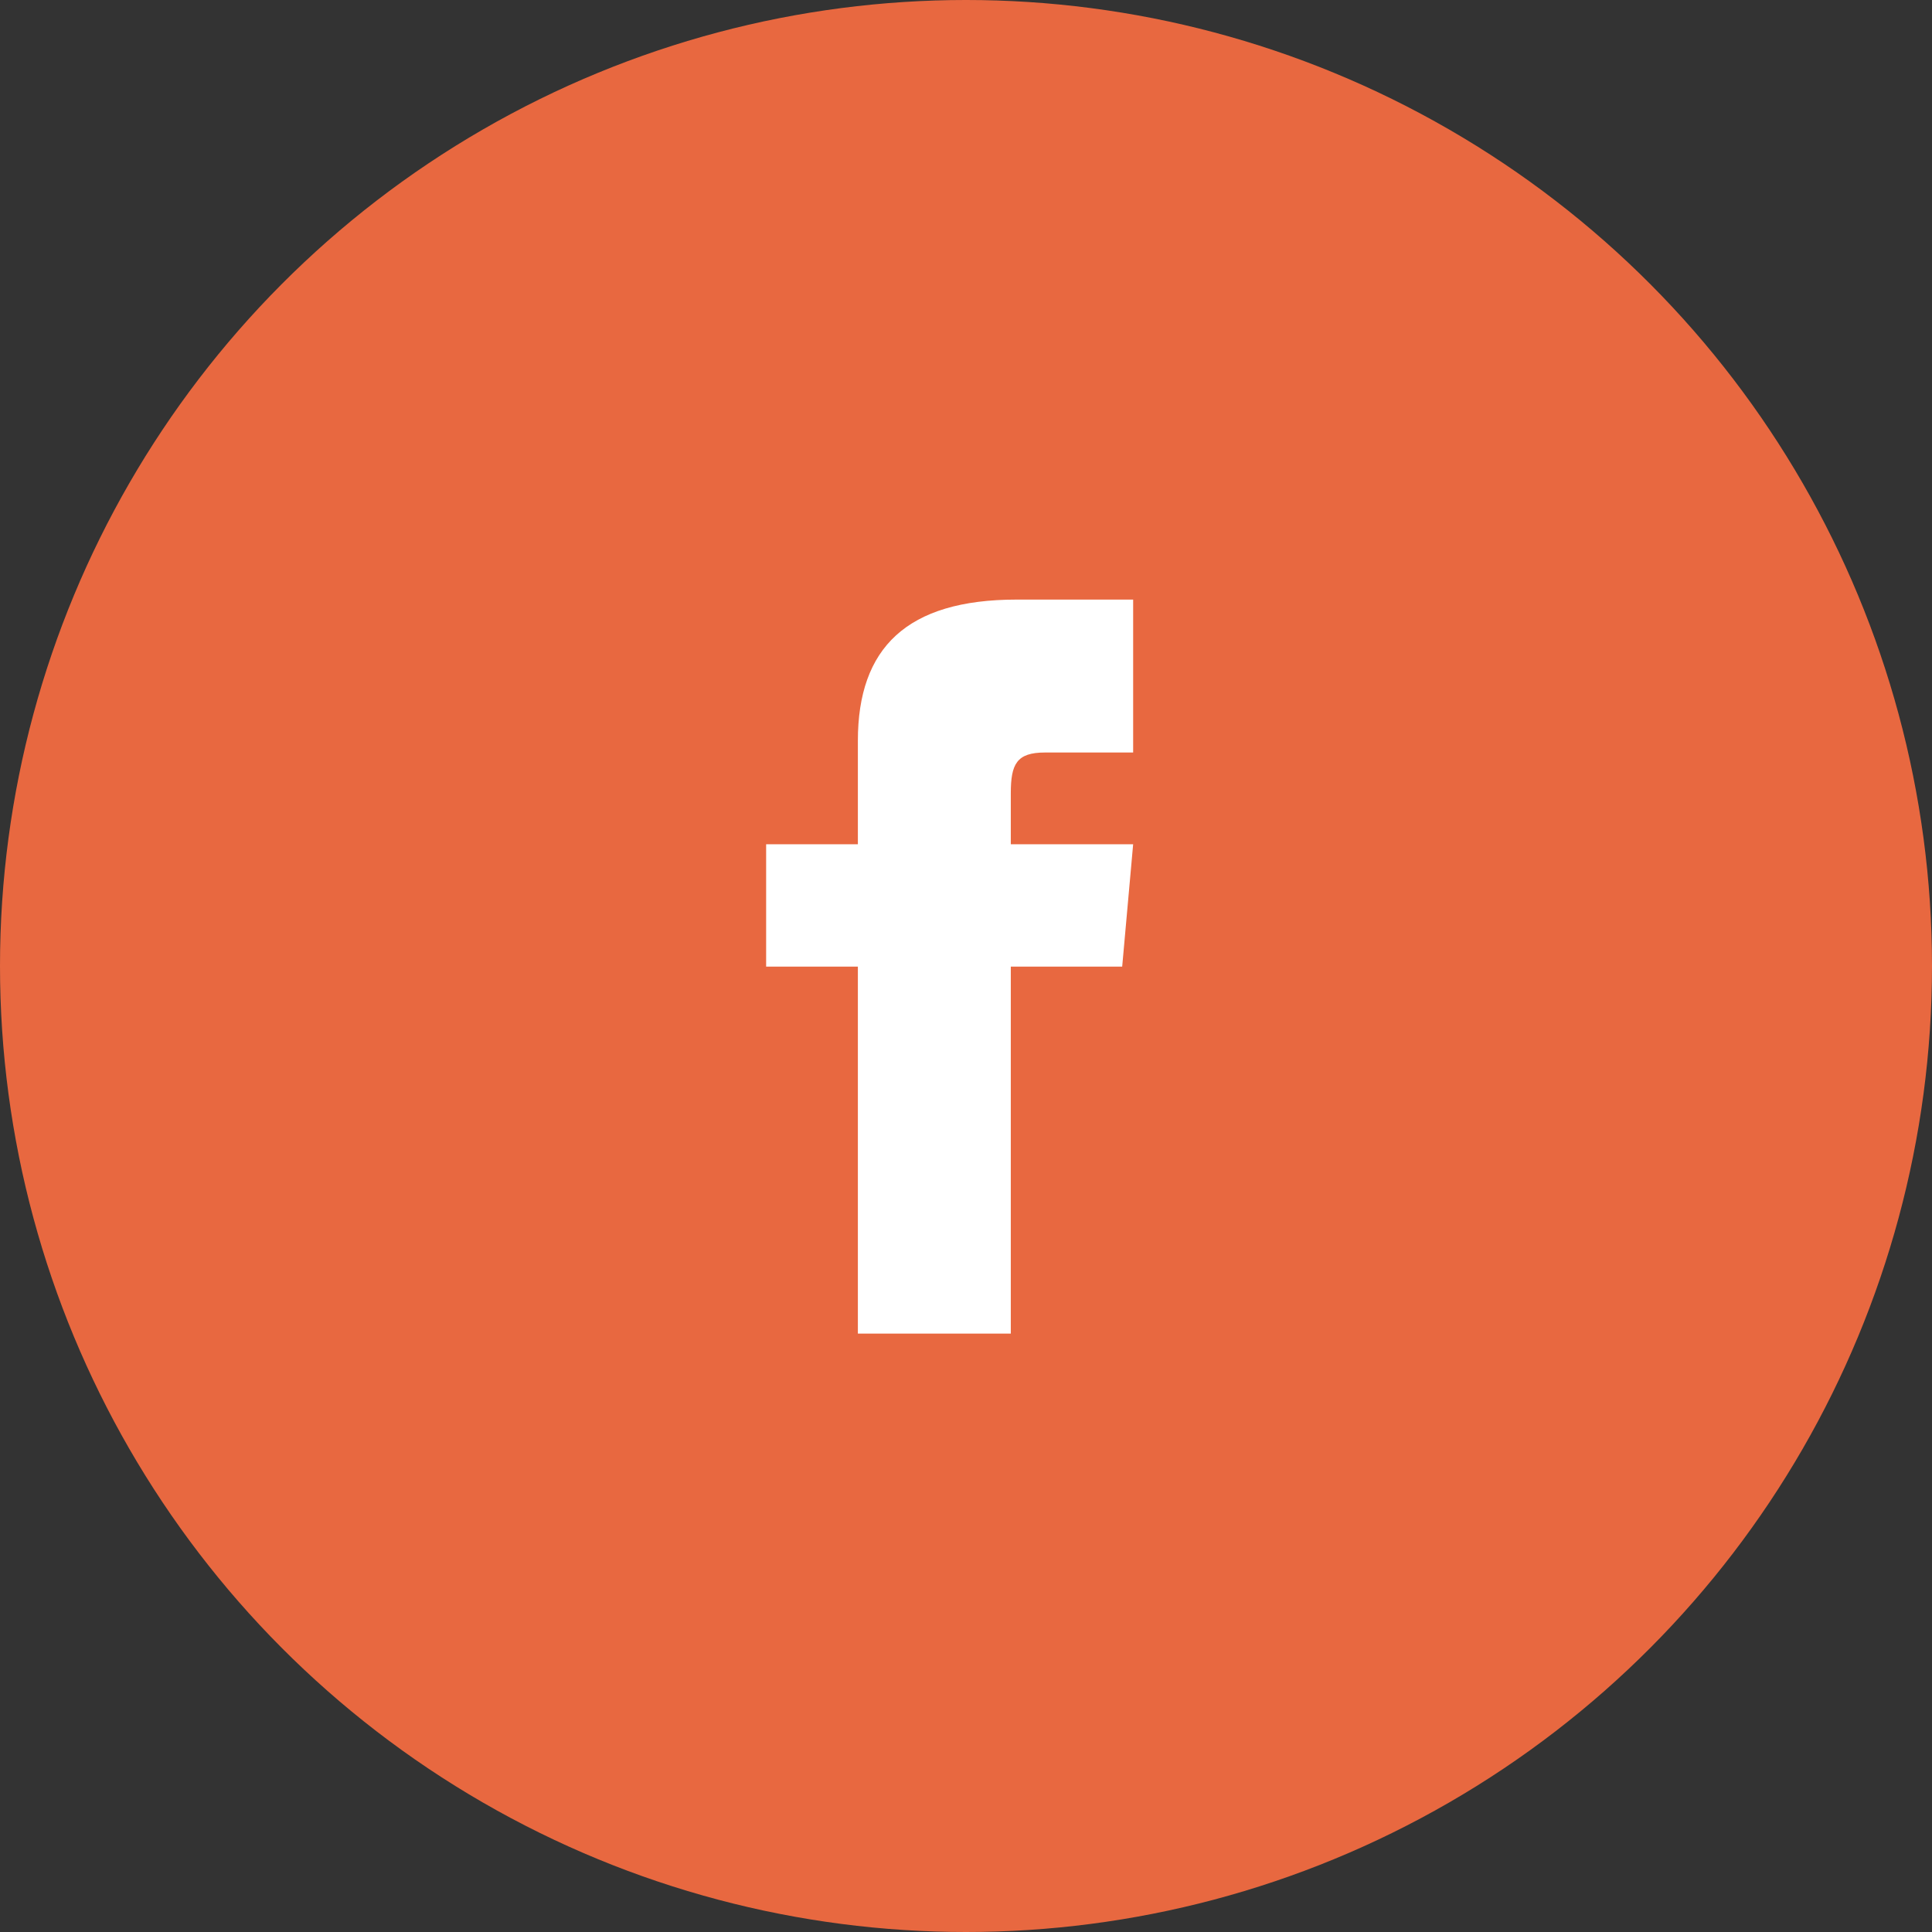 <svg xmlns="http://www.w3.org/2000/svg" width="58" height="58" viewBox="0 0 58 58">
  <rect x="0" y="0" width="58" height="58" fill="#333333" stroke="none"/>
  <g id="Groupe_1094" data-name="Groupe 1094" transform="translate(-563 -2363)">
    <circle id="Ellipse_160" data-name="Ellipse 160" cx="29" cy="29" r="29" transform="translate(563 2363)" fill="#e86840"/>
    <path id="Tracé_368" data-name="Tracé 368" d="M2.754,7.345H0v3.673H2.754V22.036H7.345V11.018h3.344l.329-3.673H7.345V5.815c0-.877.176-1.224,1.024-1.224h2.649V0h-3.5C4.22,0,2.754,1.453,2.754,4.237Z" transform="translate(586 2381)" fill="#fff"/>
  </g>
</svg>
